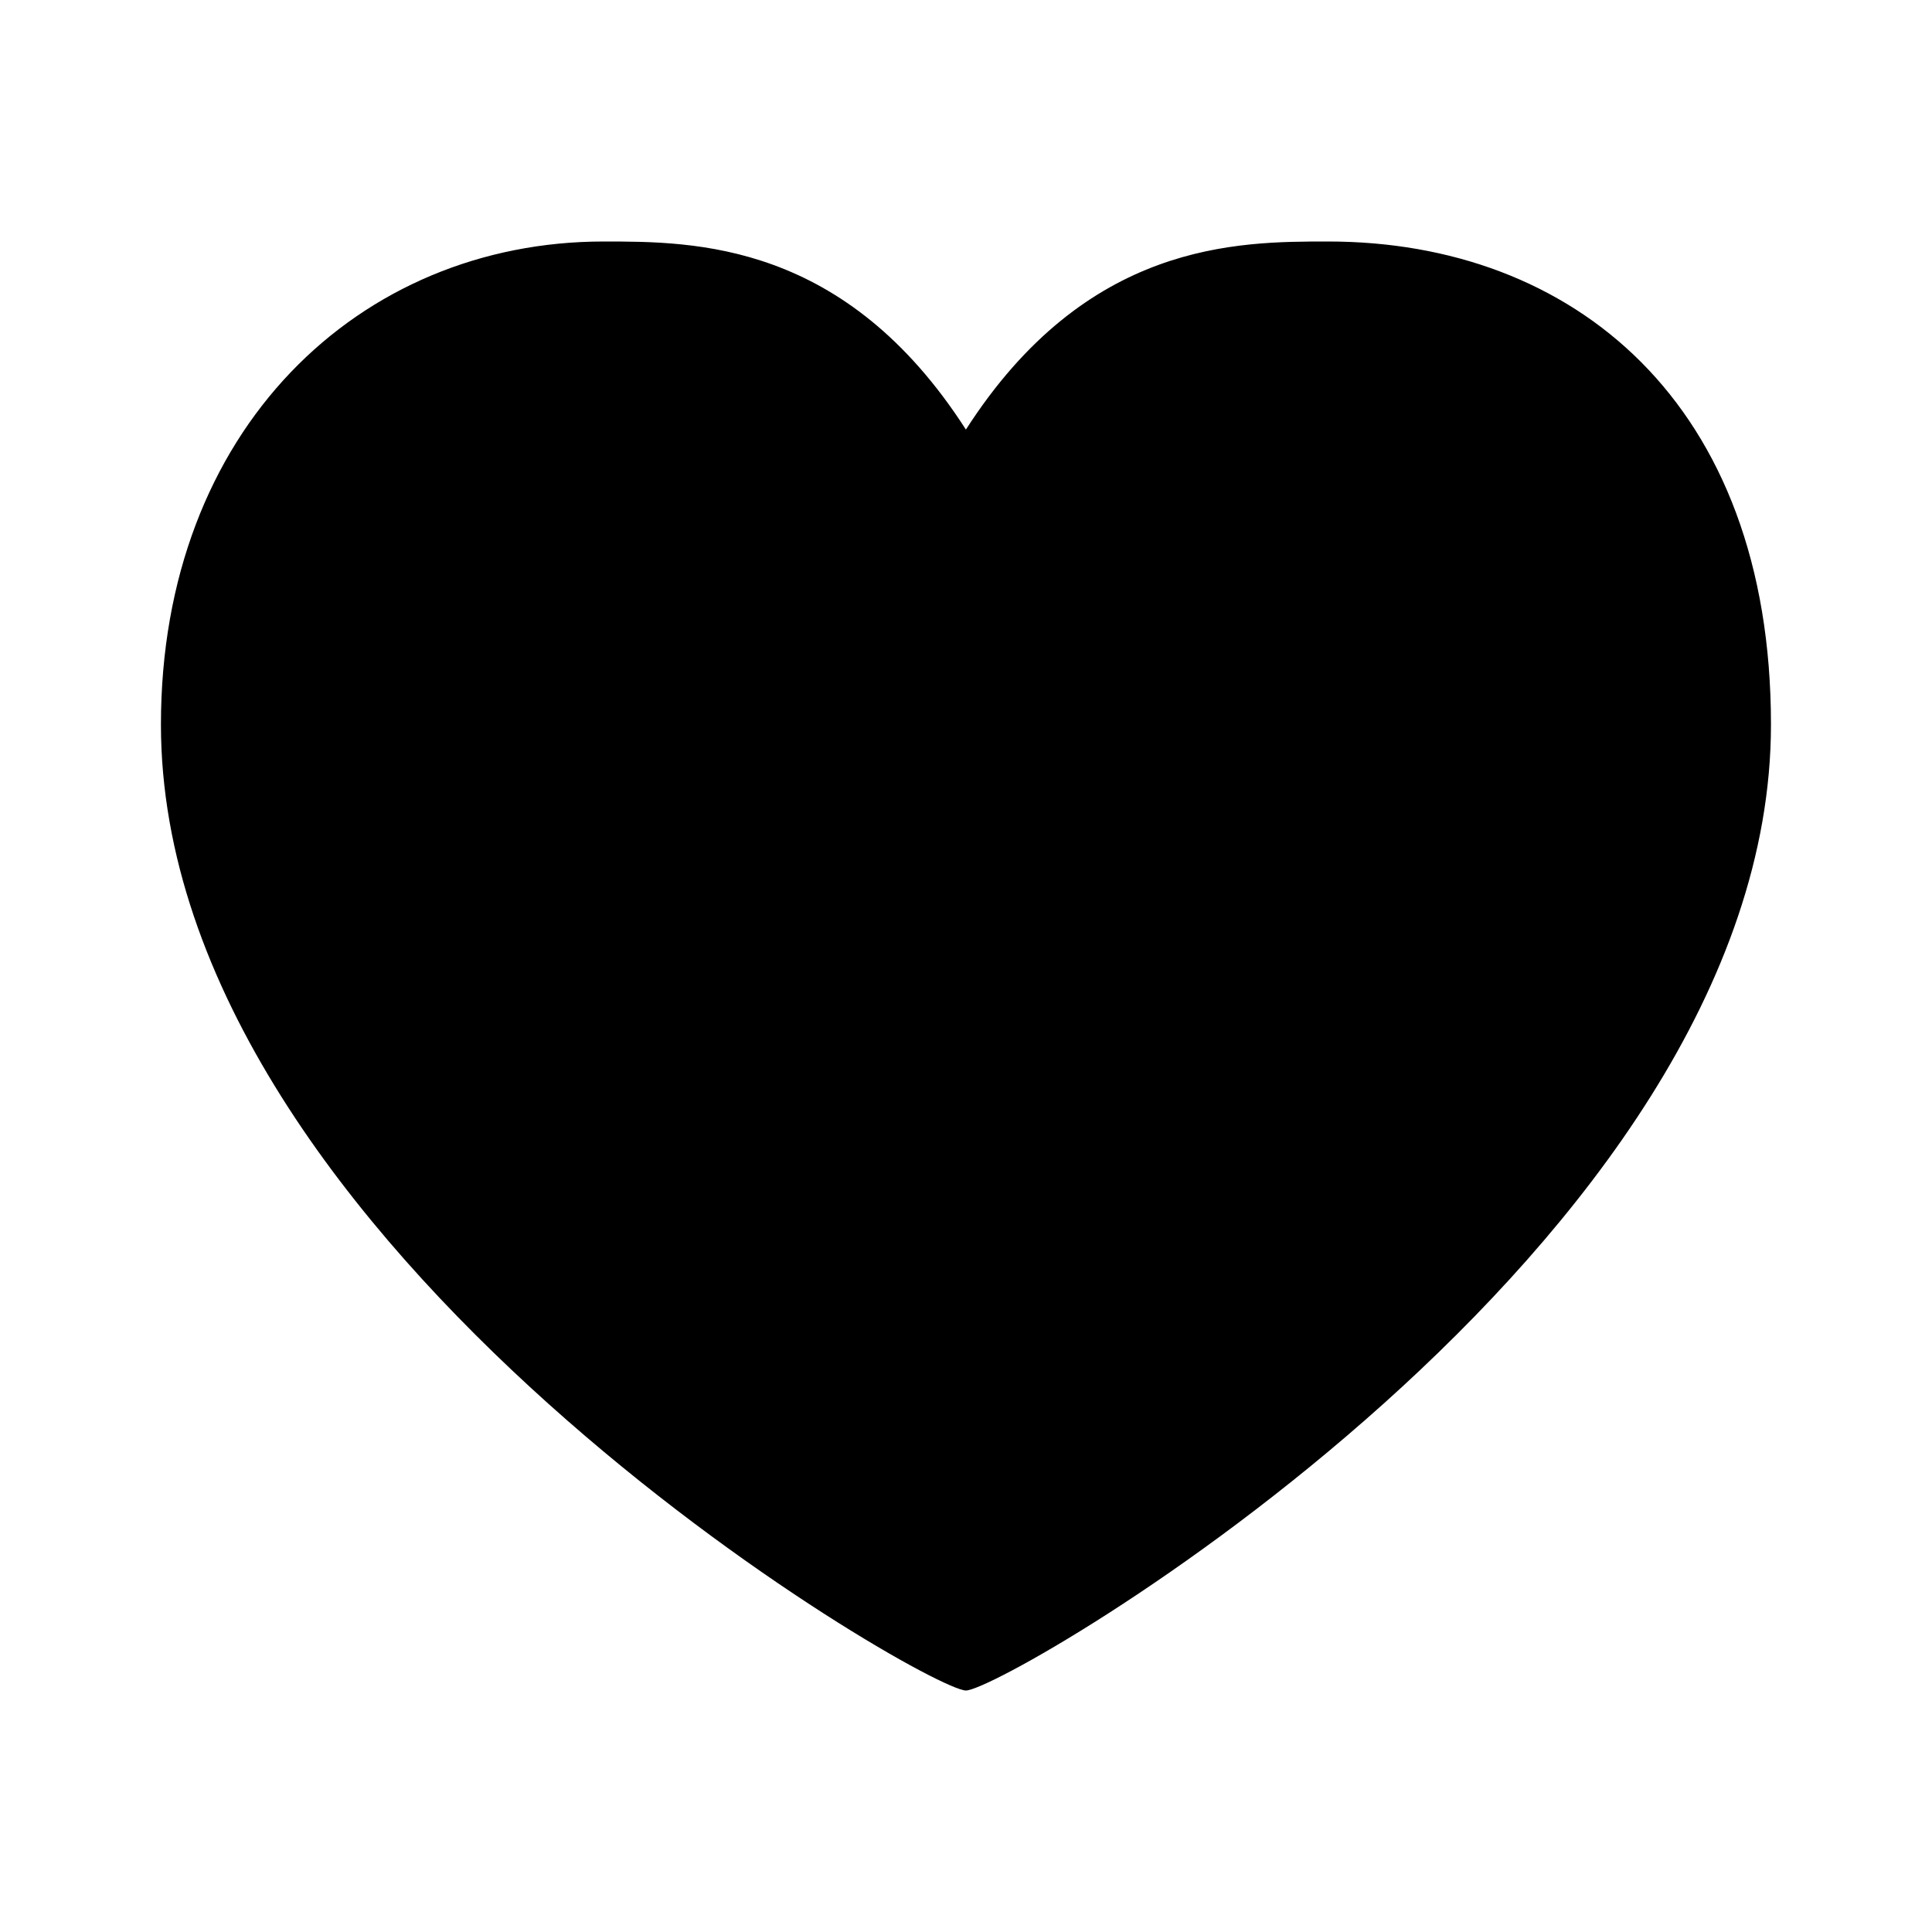 <?xml version="1.0" encoding="UTF-8"?> <svg xmlns="http://www.w3.org/2000/svg" width="20" height="20" viewBox="0 0 20 20" fill="none"><path d="M9.999 4.447C11.249 2.5 12.807 2.5 13.749 2.5C16.281 2.5 18.333 4.167 18.333 7.5C18.333 12.917 10.416 17.5 9.999 17.5C9.583 17.5 1.666 12.917 1.666 7.5C1.666 4.447 3.718 2.5 6.249 2.5C7.192 2.5 8.749 2.5 9.999 4.447Z" fill="#FF9E00" style="fill:#FF9E00;fill:color(display-p3 1 0.62 0);fill-opacity:1;"></path></svg> 